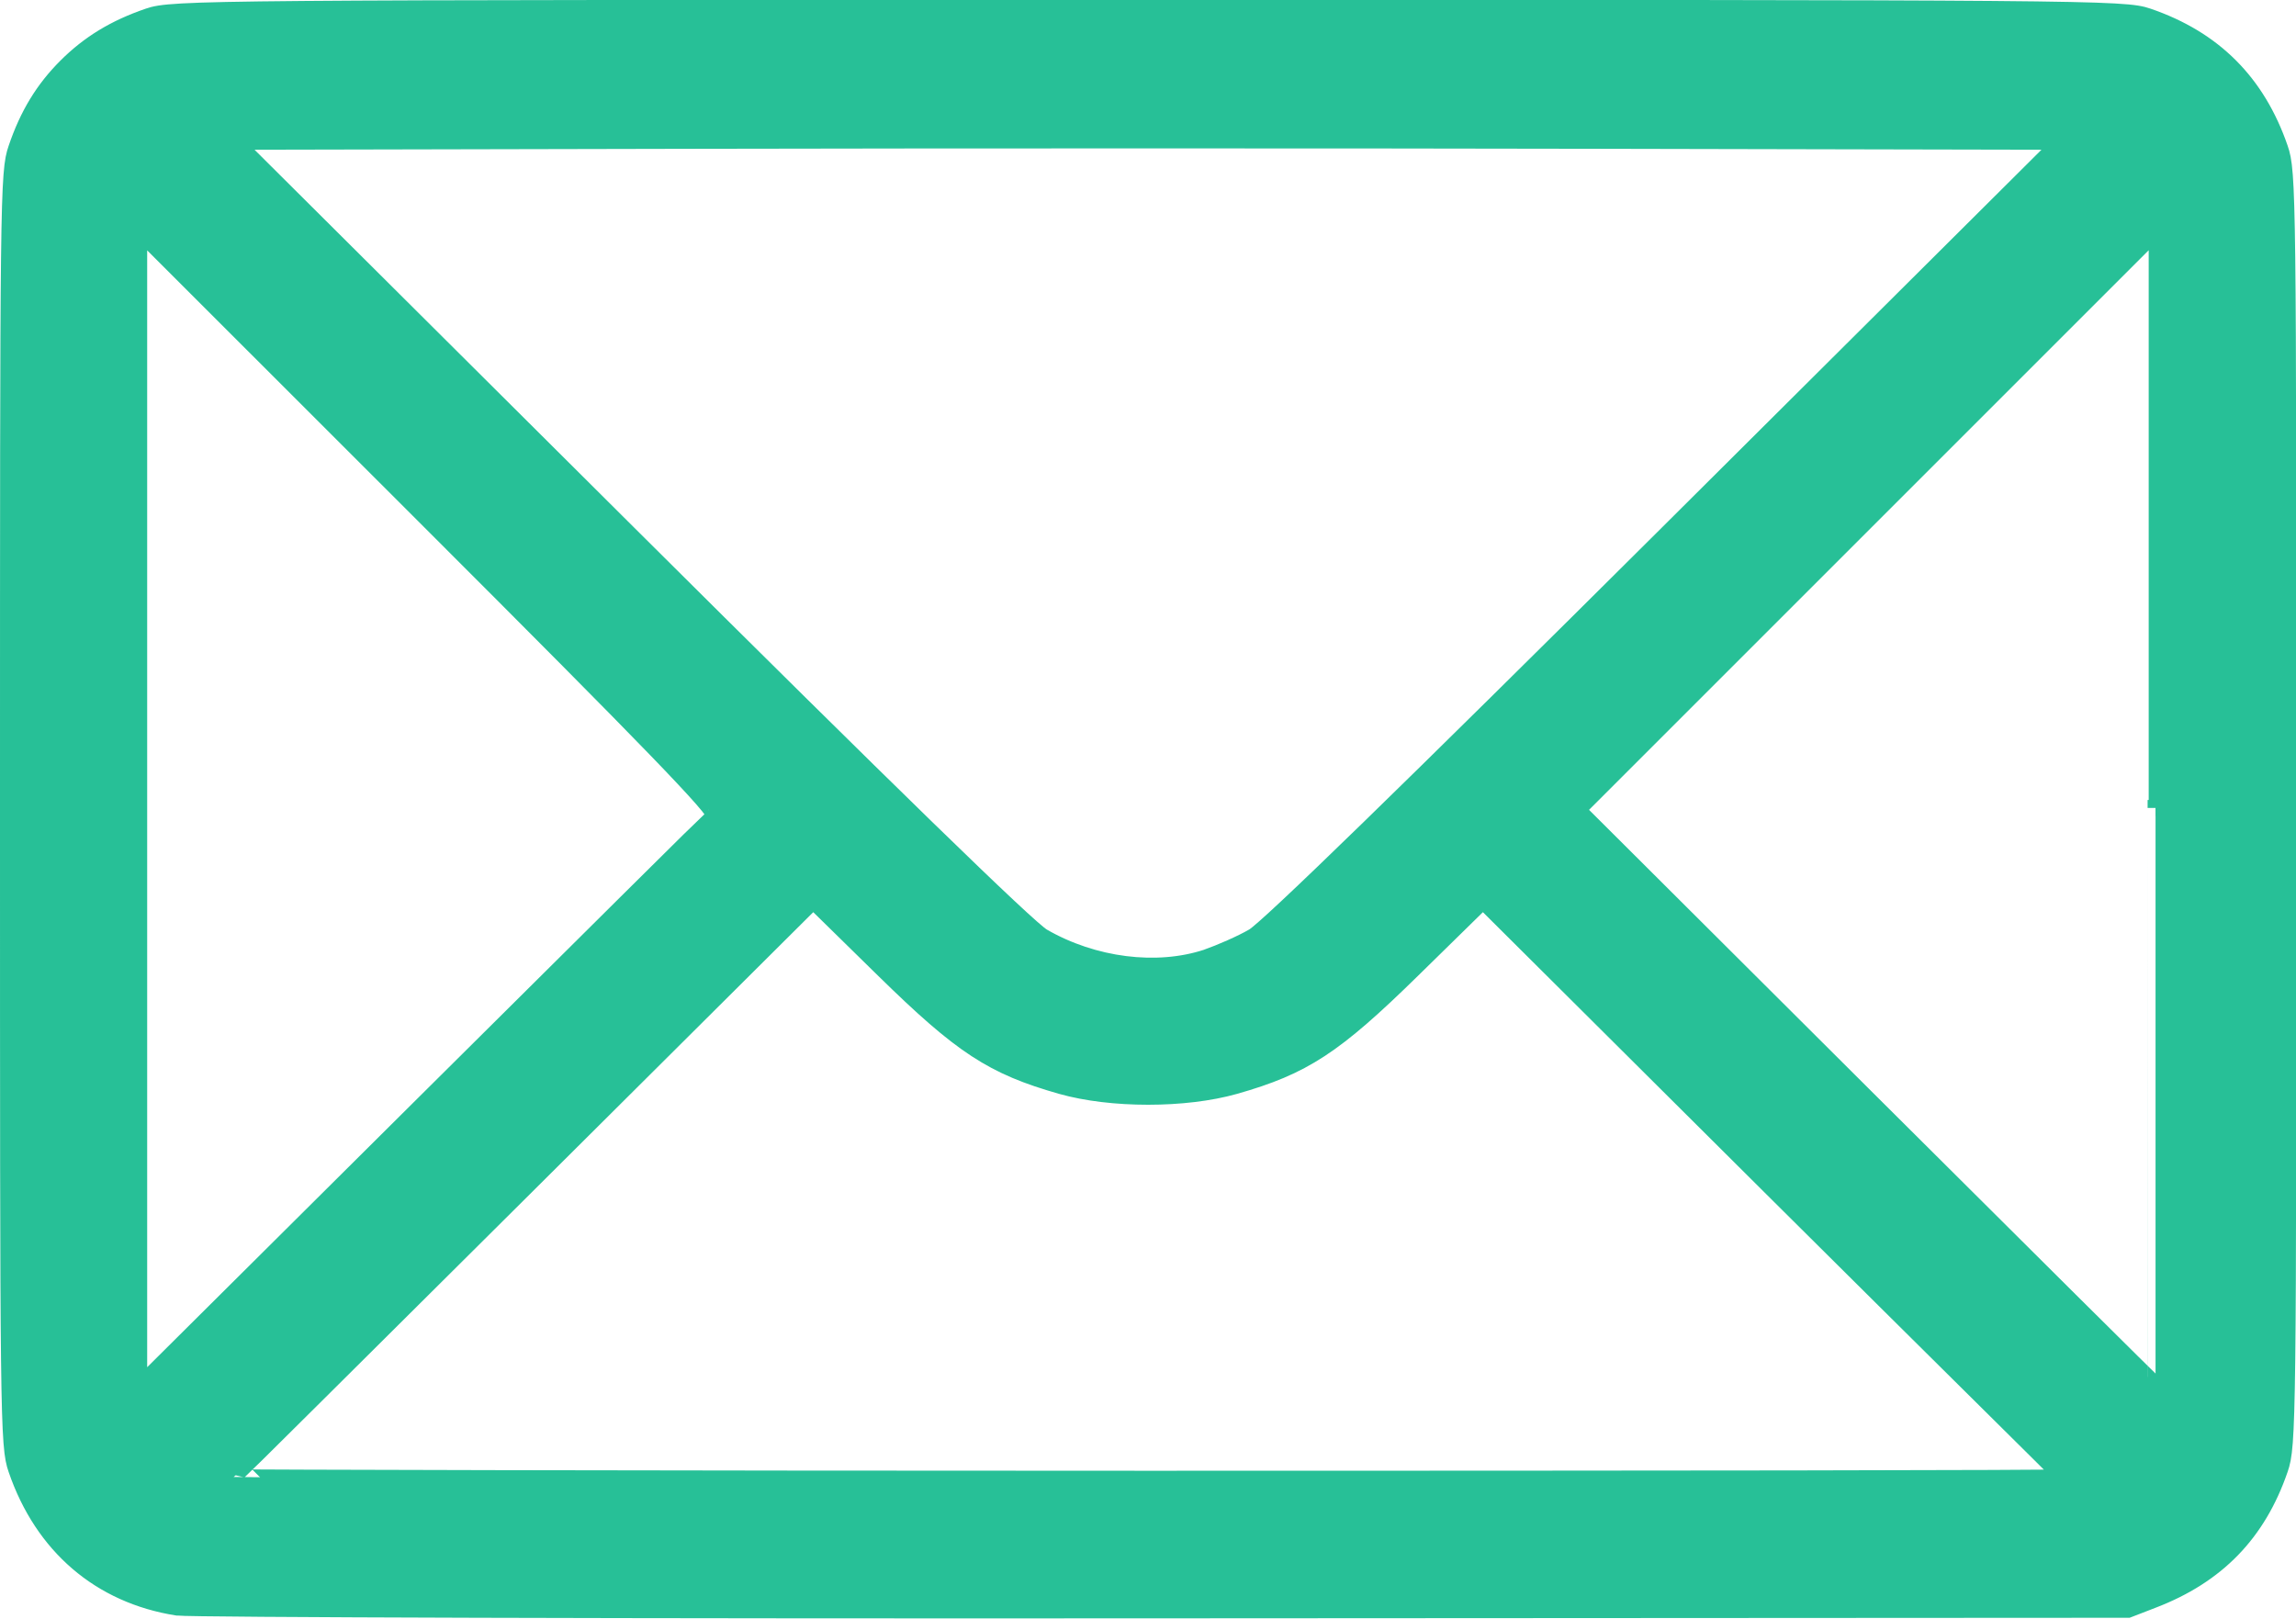<?xml version="1.0" encoding="UTF-8" standalone="no"?>
<!-- Created with Inkscape (http://www.inkscape.org/) -->

<svg
   width="16.771mm"
   height="11.824mm"
   viewBox="0 0 16.771 11.824"
   version="1.1"
   id="svg1"
   inkscape:version="1.3 (0e150ed6c4, 2023-07-21)"
   sodipodi:docname="SJGH_approved-lauoyt_new.svg"
   xml:space="preserve"
   xmlns:inkscape="http://www.inkscape.org/namespaces/inkscape"
   xmlns:sodipodi="http://sodipodi.sourceforge.net/DTD/sodipodi-0.dtd"
   xmlns="http://www.w3.org/2000/svg"
   xmlns:svg="http://www.w3.org/2000/svg"><sodipodi:namedview
     id="namedview1"
     pagecolor="#ffffff"
     bordercolor="#000000"
     borderopacity="0.25"
     inkscape:showpageshadow="2"
     inkscape:pageopacity="0.0"
     inkscape:pagecheckerboard="0"
     inkscape:deskcolor="#d1d1d1"
     inkscape:document-units="mm"
     inkscape:zoom="0.35355339"
     inkscape:cx="15983.442"
     inkscape:cy="493.56053"
     inkscape:window-width="3440"
     inkscape:window-height="1403"
     inkscape:window-x="0"
     inkscape:window-y="0"
     inkscape:window-maximized="1"
     inkscape:current-layer="layer1"
     showguides="false"><sodipodi:guide
       position="-3257.905,1148.088"
       orientation="1,0"
       id="guide44"
       inkscape:locked="false" /><sodipodi:guide
       position="-2938.358,1088.968"
       orientation="1,0"
       id="guide45"
       inkscape:locked="false" /><sodipodi:guide
       position="-500.085,982.635"
       orientation="0,-1"
       id="guide50"
       inkscape:locked="false" /><sodipodi:guide
       position="-2834.336,1223.672"
       orientation="1,0"
       id="guide349"
       inkscape:locked="false" /><sodipodi:guide
       position="-2516.285,1222.175"
       orientation="1,0"
       id="guide350"
       inkscape:locked="false" /><sodipodi:guide
       position="-2807.021,1122.27"
       orientation="1,0"
       id="guide351"
       inkscape:locked="false" /><sodipodi:guide
       position="-2542.738,1090.653"
       orientation="1,0"
       id="guide352"
       inkscape:locked="false" /><sodipodi:guide
       position="-2766.049,1114.599"
       orientation="1,0"
       id="guide375"
       inkscape:locked="false" /><sodipodi:guide
       position="-2606.088,912.356"
       orientation="1,0"
       id="guide383"
       inkscape:locked="false" /><sodipodi:guide
       position="-2377.746,114.6"
       orientation="1,0"
       id="guide399"
       inkscape:locked="false" /><sodipodi:guide
       position="-2045.57,1136.863"
       orientation="1,0"
       id="guide584"
       inkscape:locked="false" /><sodipodi:guide
       position="-2173.532,1079.886"
       orientation="1,0"
       id="guide585"
       inkscape:locked="false" /><sodipodi:guide
       position="-1776.636,1099.051"
       orientation="1,0"
       id="guide1136"
       inkscape:locked="false" /><sodipodi:guide
       position="-773.374,-310.927"
       orientation="1,0"
       id="guide1774"
       inkscape:locked="false" /><sodipodi:guide
       position="-923.164,1086.945"
       orientation="1,0"
       id="guide1775"
       inkscape:locked="false" /><sodipodi:guide
       position="-895.267,522.329"
       orientation="1,0"
       id="guide1935"
       inkscape:locked="false" /><sodipodi:guide
       position="-684.749,489.738"
       orientation="1,0"
       id="guide1936"
       inkscape:locked="false" /><sodipodi:guide
       position="-631.091,509.097"
       orientation="1,0"
       id="guide2092"
       inkscape:locked="false" /><sodipodi:guide
       position="-936.579,1807.109"
       orientation="0,-1"
       id="guide1193"
       inkscape:locked="false" /><sodipodi:guide
       position="-376.319,997.616"
       orientation="1,0"
       id="guide1587"
       inkscape:locked="false" /><sodipodi:guide
       position="-59.114,995.556"
       orientation="1,0"
       id="guide1588"
       inkscape:locked="false" /><sodipodi:guide
       position="-83.59,887.675"
       orientation="1,0"
       id="guide1695"
       inkscape:locked="false" /><sodipodi:guide
       position="-348.046,856.469"
       orientation="1,0"
       id="guide1698"
       inkscape:locked="false" /><sodipodi:guide
       position="55.36,1103.215"
       orientation="1,0"
       id="guide2060"
       inkscape:locked="false" /><sodipodi:guide
       position="372.209,1073.129"
       orientation="1,0"
       id="guide2061"
       inkscape:locked="false" /><sodipodi:guide
       position="335.167,1118.108"
       orientation="1,0"
       id="guide2062"
       inkscape:locked="false" /><sodipodi:guide
       position="91.75,1101.704"
       orientation="1,0"
       id="guide2063"
       inkscape:locked="false" /><sodipodi:guide
       position="99.775,1134.244"
       orientation="1,0"
       id="guide2079"
       inkscape:locked="false" /></sodipodi:namedview><defs
     id="defs1" /><g
     inkscape:label="Layer 1"
     inkscape:groupmode="layer"
     id="layer1"
     transform="translate(-3630.911,178.638)"><path
       style="fill:#27c097;fill-opacity:1;stroke:#27c097;stroke-width:0.116;stroke-opacity:1"
       d="m 3632.206,-166.894 c -0.565,-0.089 -0.985,-0.449 -1.177,-1.01 -0.06,-0.172 -0.06,-0.357 -0.06,-4.825 0,-4.467 0,-4.652 0.06,-4.825 0.084,-0.248 0.198,-0.434 0.365,-0.601 0.168,-0.167 0.353,-0.28 0.601,-0.365 0.175,-0.06 0.407,-0.061 7.302,-0.061 6.896,0 7.129,0.001 7.303,0.061 0.483,0.165 0.8,0.483 0.966,0.965 0.06,0.172 0.06,0.357 0.06,4.825 0,4.467 0,4.652 -0.06,4.825 -0.161,0.469 -0.46,0.777 -0.929,0.957 l -0.181,0.07 -7.041,0.004 c -3.873,0.003 -7.115,-0.007 -7.205,-0.02 z m 13.771,-0.953 c 0,-0.004 -0.963,-0.954 -2.124,-2.109 l -2.11,-2.1 -0.514,0.504 c -0.57,0.559 -0.795,0.706 -1.298,0.849 -0.364,0.103 -0.904,0.103 -1.268,0 -0.503,-0.143 -0.728,-0.29 -1.298,-0.849 l -0.514,-0.504 -2.11,2.1 c -1.161,1.155 -2.116,2.104 -2.124,2.109 0,0.003 2.999,0.011 6.68,0.011 3.682,0 6.688,-0.003 6.681,-0.011 z m -9.851,-4.831 c 0.033,-0.027 -0.475,-0.55 -2.079,-2.153 l -2.119,-2.118 v 4.219 4.219 l 2.078,-2.066 c 1.143,-1.136 2.096,-2.082 2.119,-2.101 z m 10.538,-0.058 v -4.214 l -2.114,2.114 -2.114,2.114 2.106,2.099 c 1.158,1.154 2.11,2.099 2.114,2.1 0,4.7e-4 0,-1.895 0,-4.213 z m -6.938,1.09 c 0.097,-0.034 0.252,-0.101 0.339,-0.152 0.104,-0.06 1.148,-1.076 3.029,-2.948 l 2.869,-2.856 -3.333,-0.007 c -1.833,-0.004 -4.833,-0.004 -6.667,0 l -3.333,0.007 2.869,2.856 c 1.889,1.88 2.924,2.888 3.03,2.949 0.369,0.213 0.833,0.272 1.198,0.151 z"
       id="path2084" /></g></svg>
